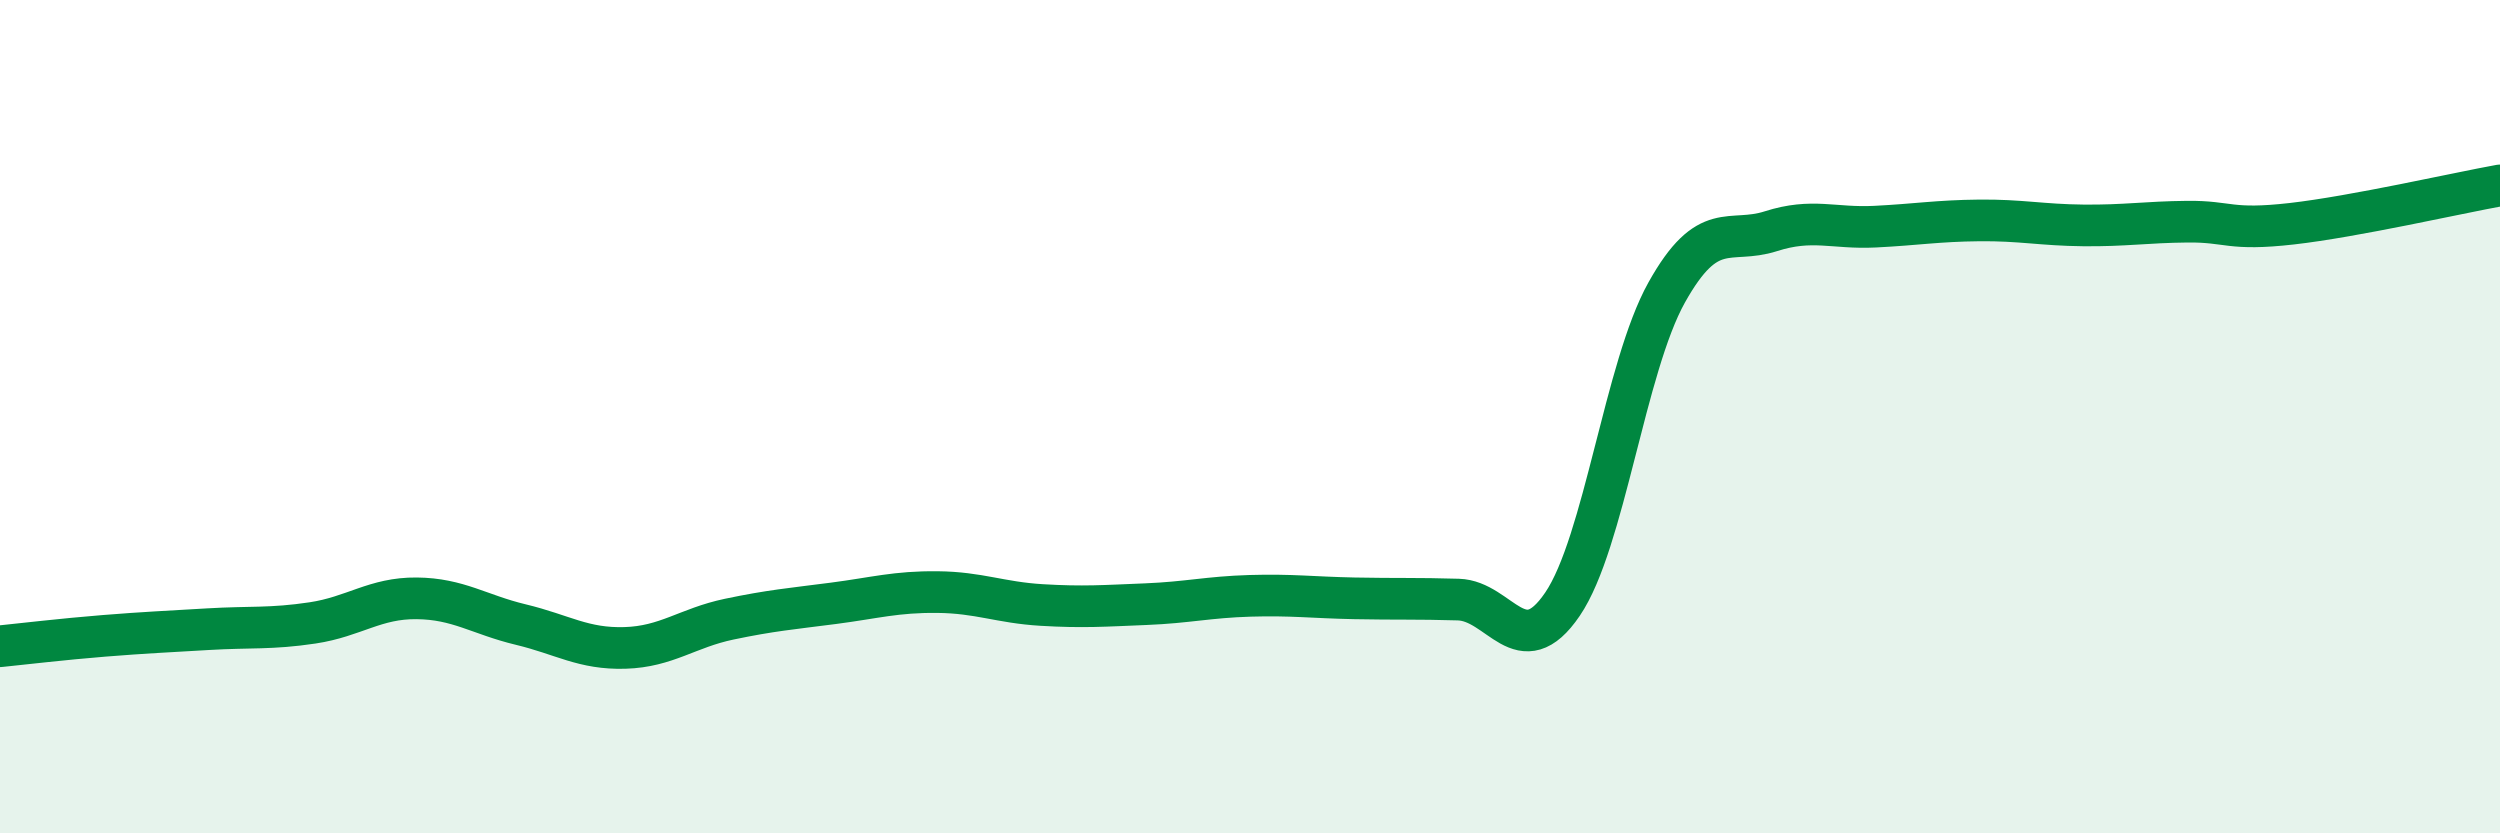 
    <svg width="60" height="20" viewBox="0 0 60 20" xmlns="http://www.w3.org/2000/svg">
      <path
        d="M 0,15.51 C 0.5,15.46 1.5,15.34 2.5,15.26 C 3.5,15.18 4,15.16 5,15.1 C 6,15.04 6.5,15.1 7.5,14.95 C 8.5,14.8 9,14.35 10,14.36 C 11,14.37 11.5,14.75 12.5,14.99 C 13.5,15.23 14,15.58 15,15.55 C 16,15.52 16.5,15.07 17.5,14.86 C 18.5,14.65 19,14.61 20,14.48 C 21,14.35 21.5,14.2 22.5,14.21 C 23.5,14.22 24,14.46 25,14.52 C 26,14.58 26.5,14.54 27.5,14.5 C 28.5,14.46 29,14.33 30,14.3 C 31,14.27 31.5,14.34 32.5,14.36 C 33.5,14.38 34,14.36 35,14.39 C 36,14.42 36.5,15.97 37.5,14.5 C 38.5,13.03 39,8.81 40,7.02 C 41,5.23 41.5,5.87 42.5,5.55 C 43.5,5.23 44,5.49 45,5.44 C 46,5.39 46.5,5.3 47.5,5.29 C 48.5,5.28 49,5.4 50,5.41 C 51,5.42 51.5,5.33 52.5,5.32 C 53.5,5.31 53.5,5.54 55,5.37 C 56.5,5.2 59,4.63 60,4.45L60 20L0 20Z"
        fill="#008740"
        opacity="0.1"
        stroke-linecap="round"
        stroke-linejoin="round"
      />
      <path
        d="M 0,15.51 C 0.5,15.46 1.5,15.34 2.5,15.26 C 3.5,15.18 4,15.16 5,15.1 C 6,15.04 6.5,15.1 7.5,14.95 C 8.5,14.8 9,14.35 10,14.36 C 11,14.37 11.5,14.75 12.5,14.99 C 13.5,15.23 14,15.58 15,15.55 C 16,15.52 16.5,15.07 17.5,14.86 C 18.5,14.65 19,14.61 20,14.48 C 21,14.35 21.5,14.2 22.5,14.21 C 23.5,14.22 24,14.46 25,14.52 C 26,14.58 26.5,14.54 27.5,14.5 C 28.5,14.46 29,14.33 30,14.3 C 31,14.27 31.5,14.34 32.5,14.36 C 33.5,14.38 34,14.36 35,14.39 C 36,14.42 36.5,15.97 37.5,14.5 C 38.5,13.03 39,8.81 40,7.02 C 41,5.23 41.5,5.87 42.5,5.55 C 43.5,5.23 44,5.49 45,5.44 C 46,5.39 46.5,5.3 47.5,5.29 C 48.5,5.28 49,5.4 50,5.41 C 51,5.42 51.5,5.33 52.5,5.32 C 53.5,5.31 53.5,5.54 55,5.37 C 56.5,5.2 59,4.63 60,4.45"
        stroke="#008740"
        stroke-width="1"
        fill="none"
        stroke-linecap="round"
        stroke-linejoin="round"
      />
    </svg>
  